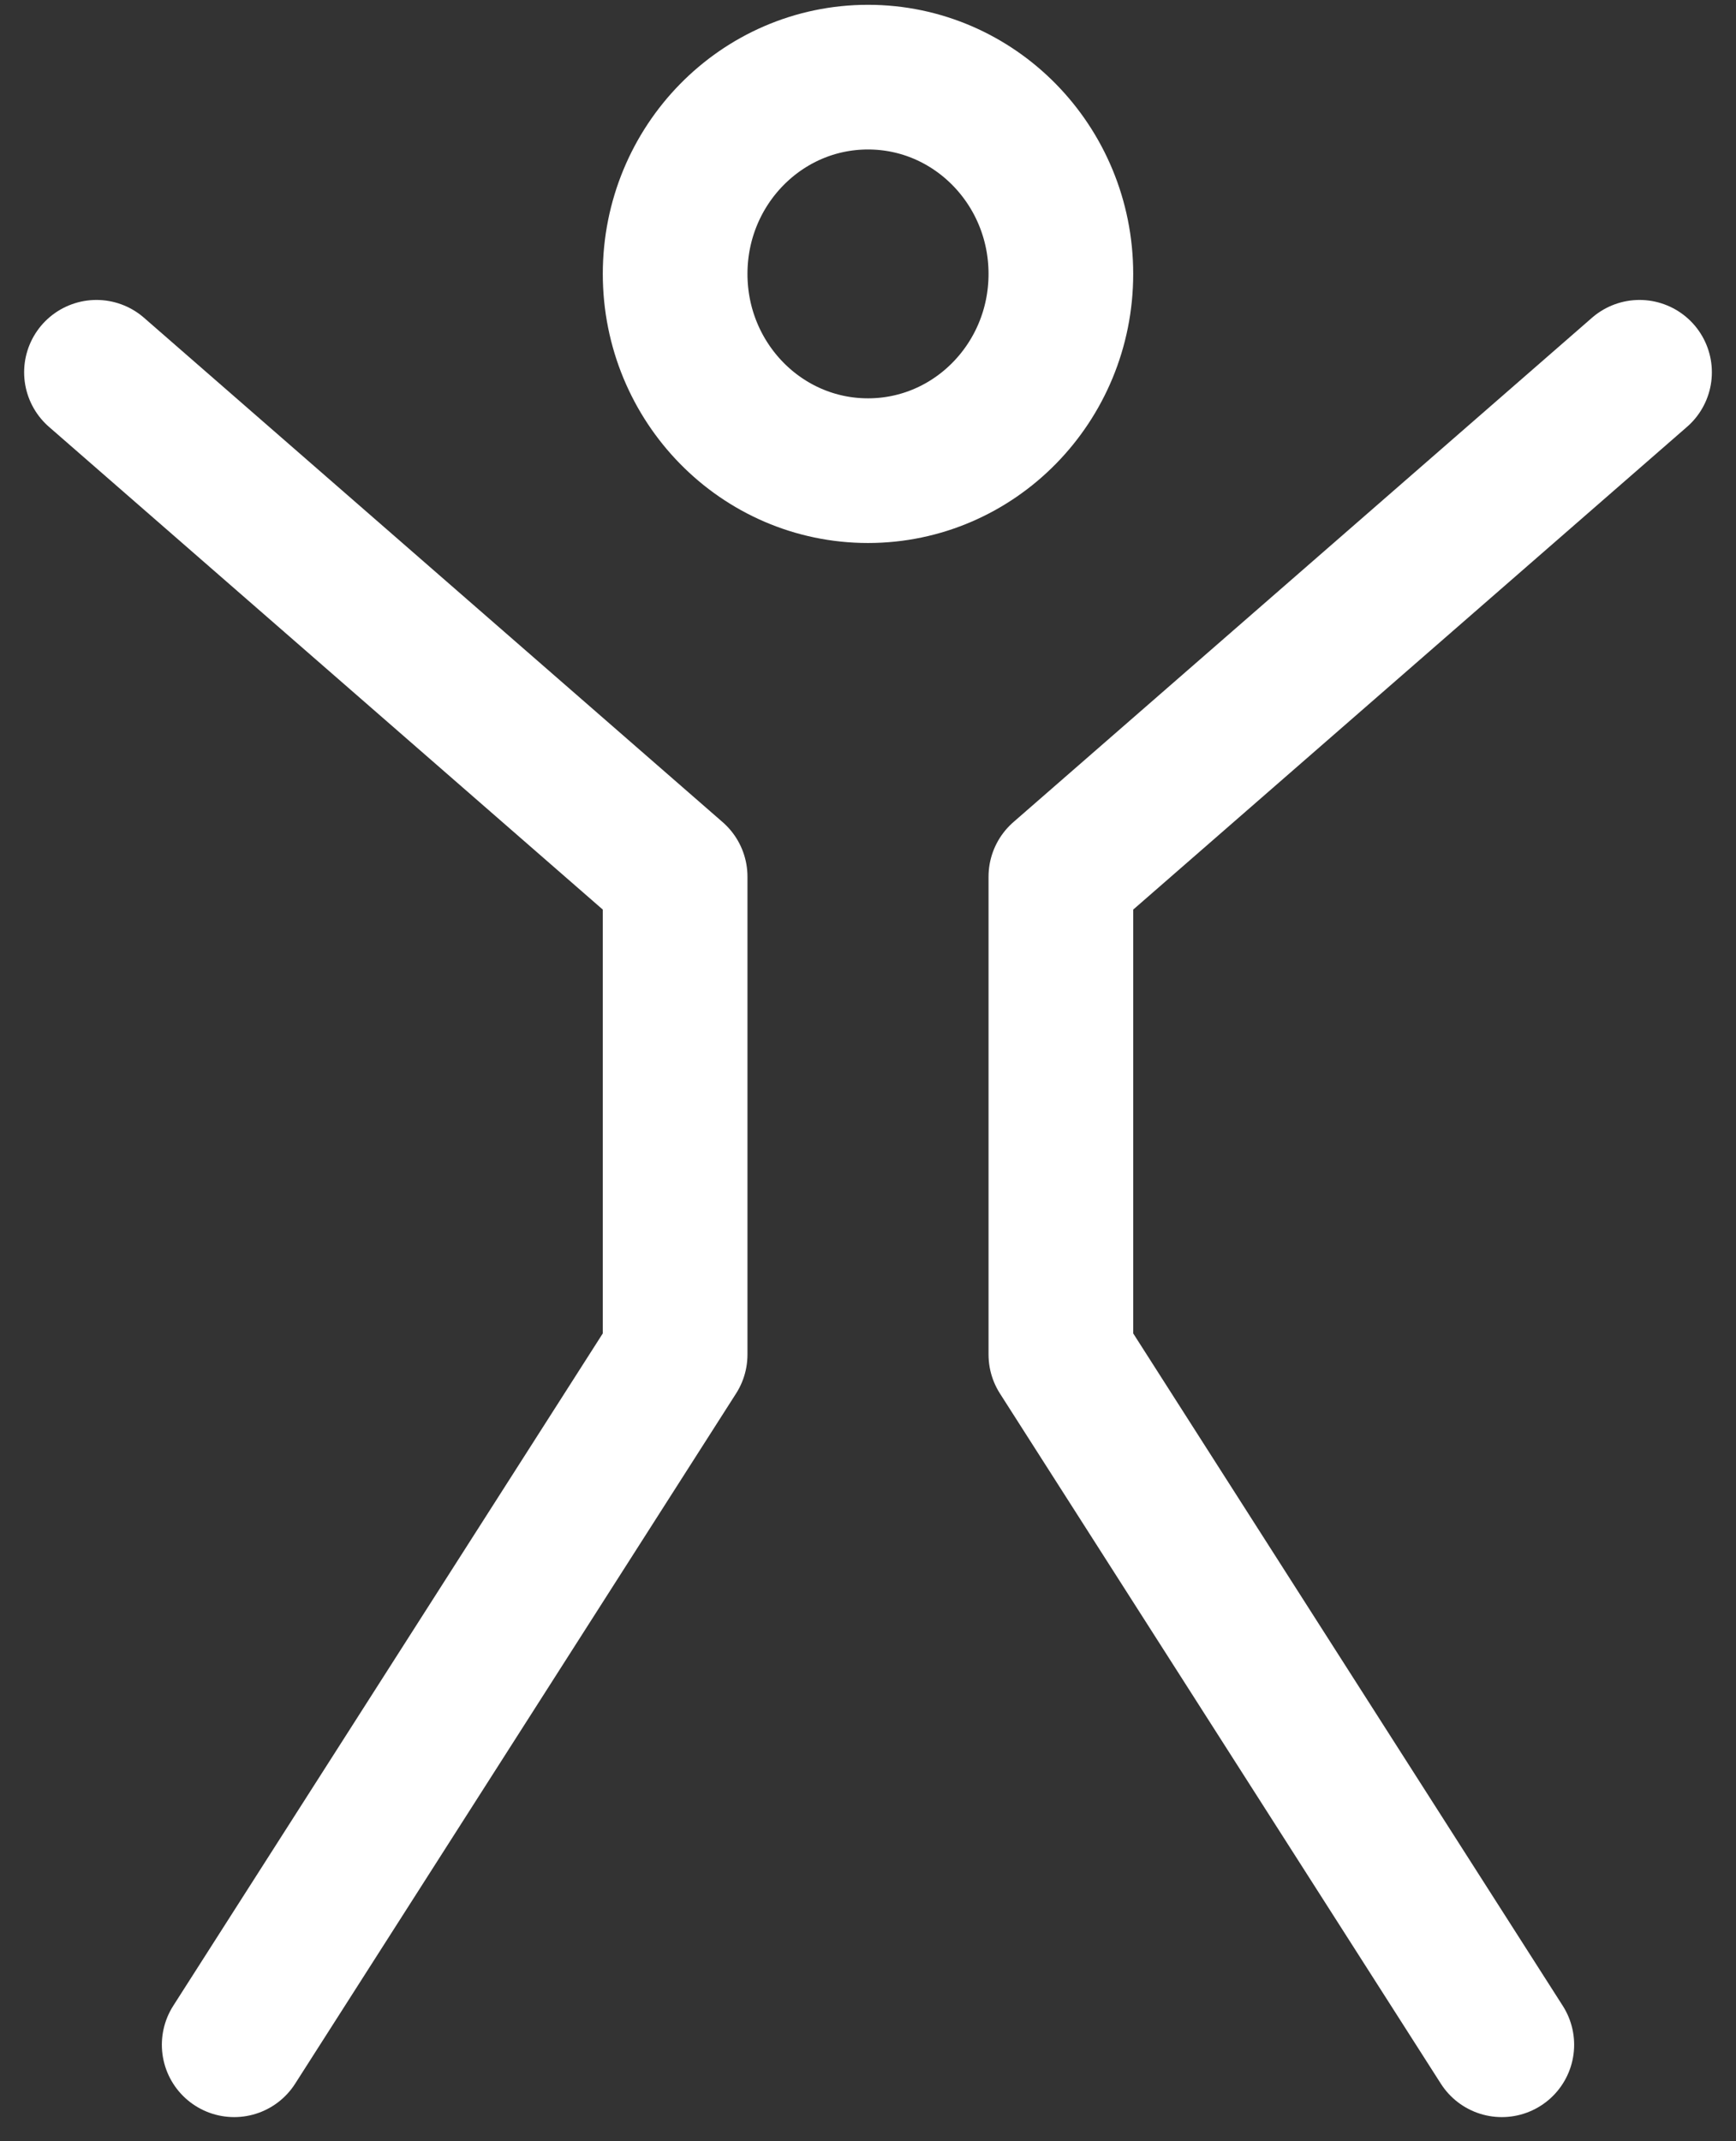 <svg width="30" height="37" viewBox="0 0 30 37" fill="none" xmlns="http://www.w3.org/2000/svg">
<rect x="0" y="0" width="30" height="37" fill="#333333" stroke="none"/>
<path d="M1.667 6.433L11.667 15.149V23.406L4.047 35.333M28.333 6.433L18.333 15.149V23.406L25.953 35.333" stroke="white" stroke-width="2.5" stroke-linecap="round" stroke-linejoin="round"/>
<path d="M15 8.133C16.841 8.133 18.333 6.611 18.333 4.733C18.333 2.856 16.841 1.333 15 1.333C13.159 1.333 11.667 2.856 11.667 4.733C11.667 6.611 13.159 8.133 15 8.133Z" stroke="white" stroke-width="2.5"/>
</svg>
